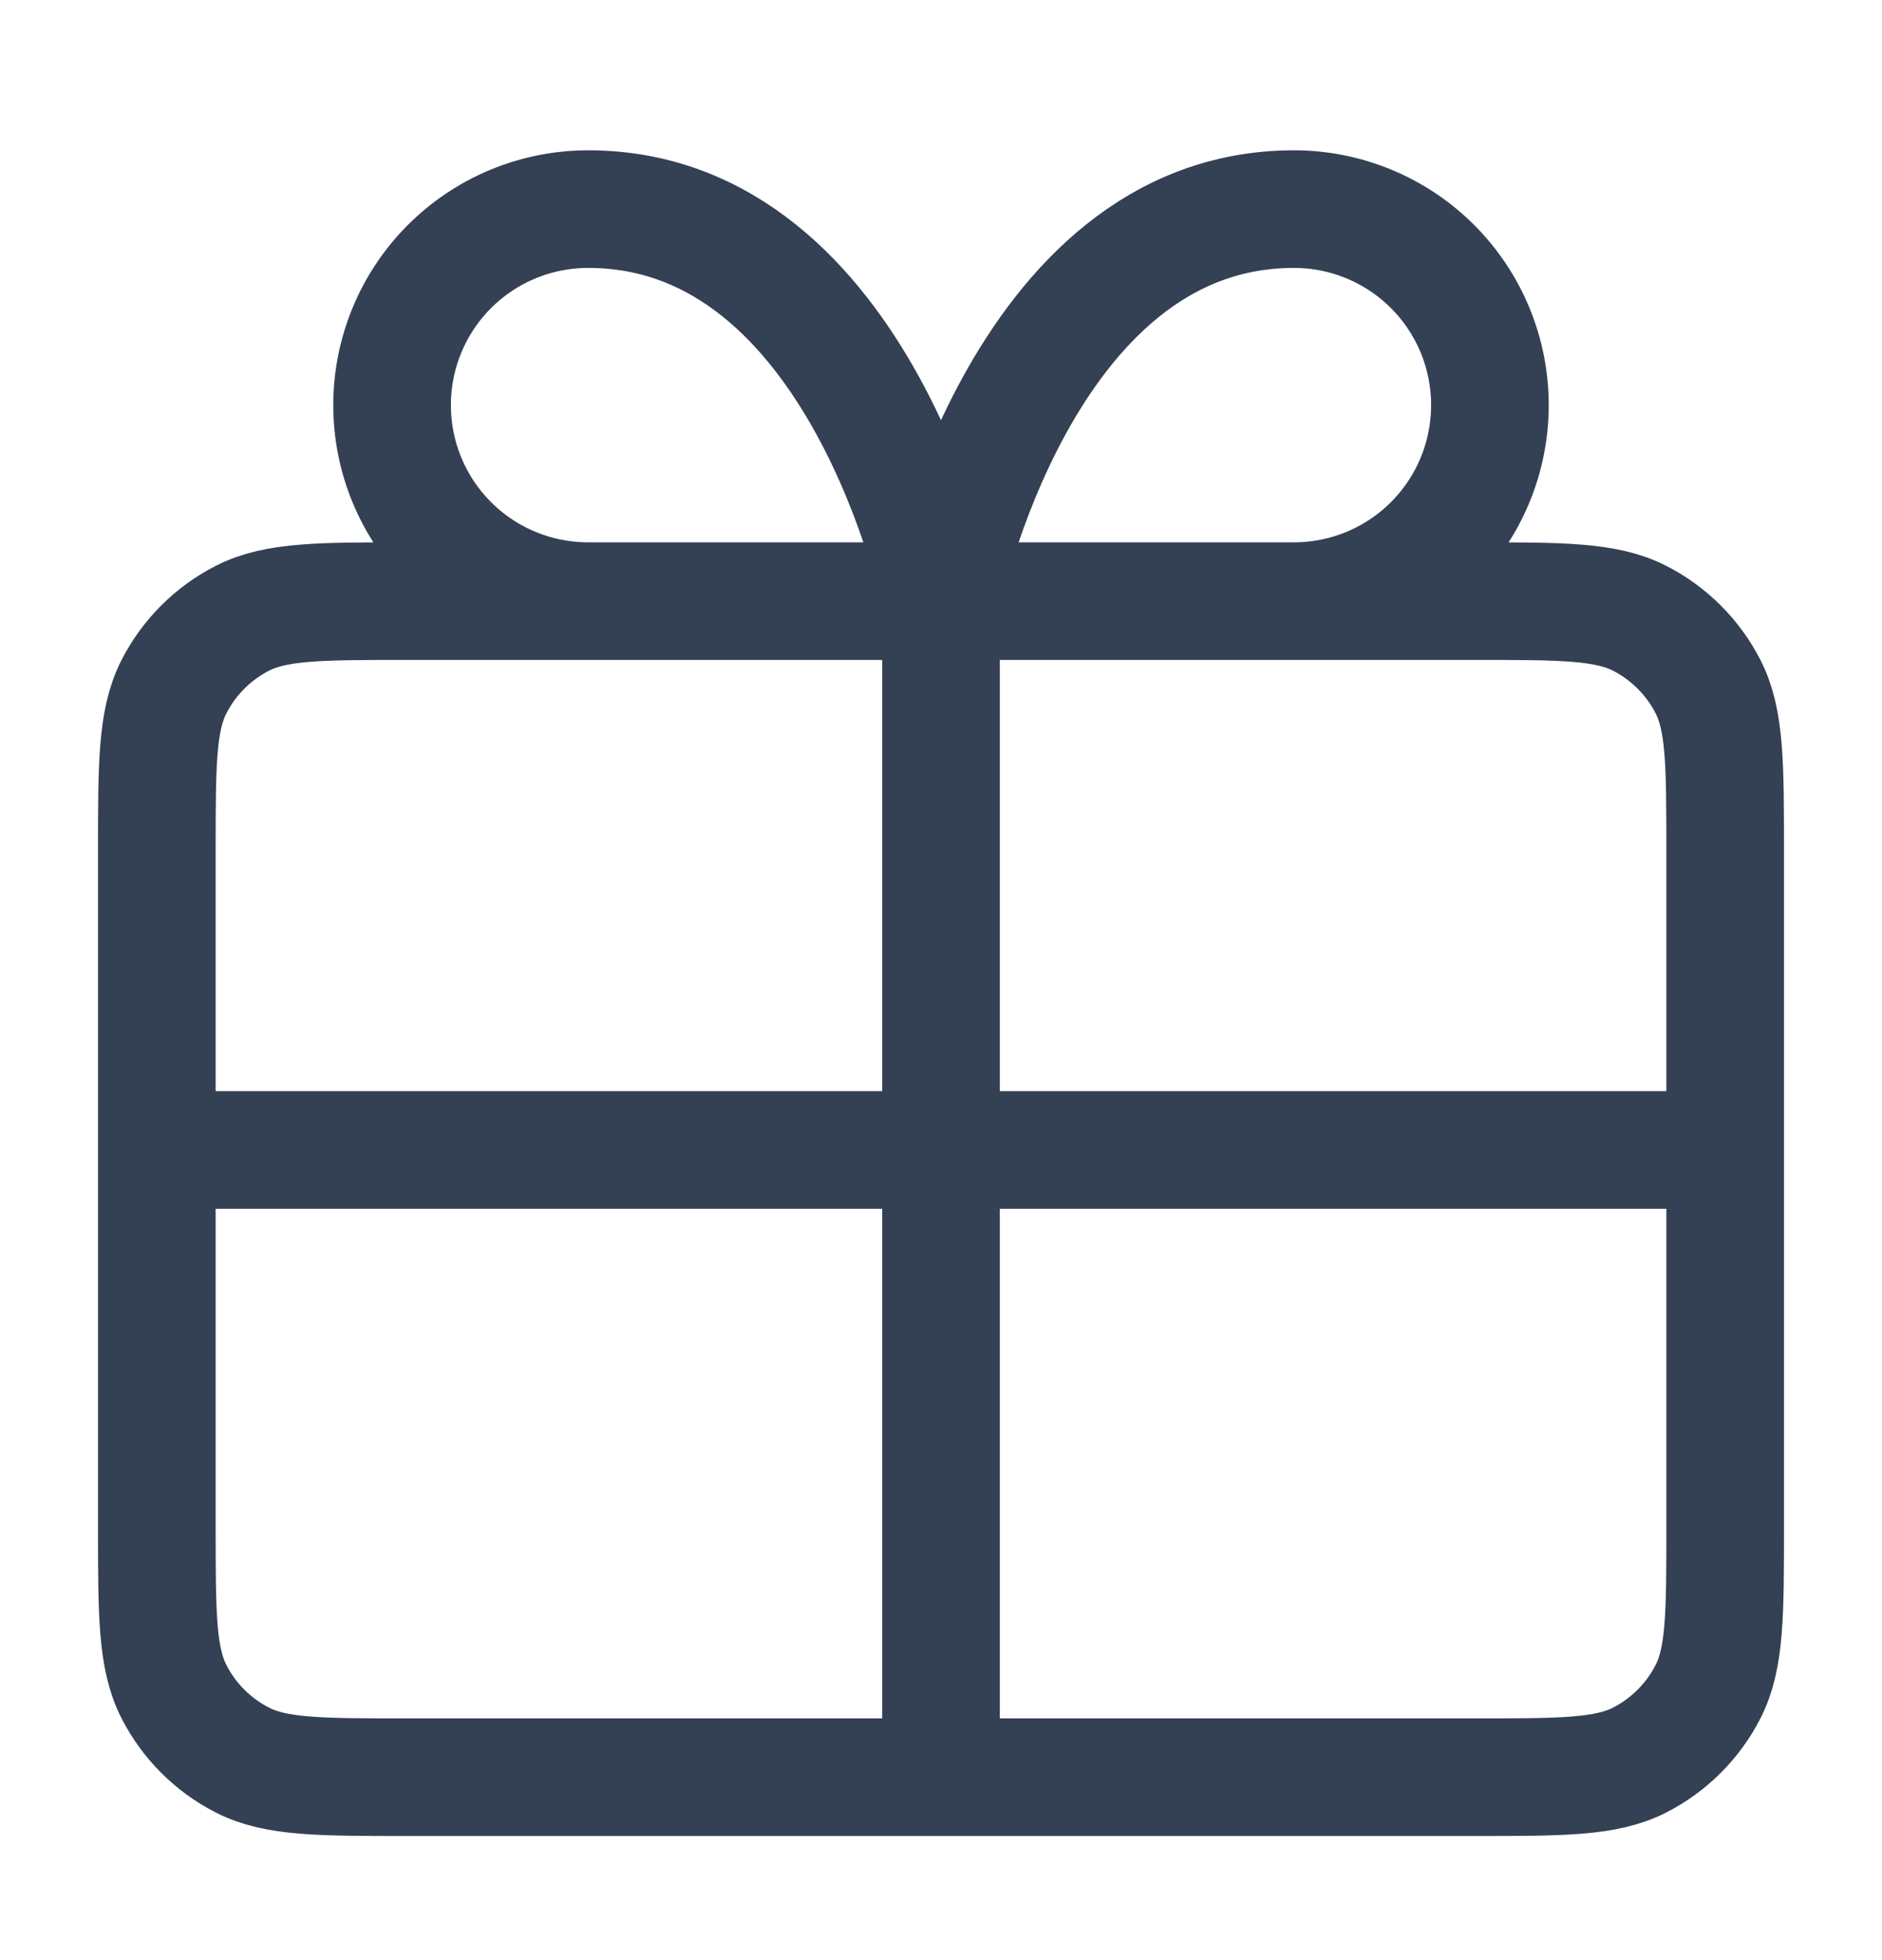 <svg width="24" height="25" viewBox="0 0 24 25" fill="none" xmlns="http://www.w3.org/2000/svg">
<path d="M12 7.667H7.5C6.837 7.667 6.201 7.404 5.732 6.935C5.263 6.466 5 5.83 5 5.167C5 4.504 5.263 3.868 5.732 3.399C6.201 2.93 6.837 2.667 7.5 2.667C11 2.667 12 7.667 12 7.667ZM12 7.667H16.5C17.163 7.667 17.799 7.404 18.268 6.935C18.737 6.466 19 5.83 19 5.167C19 4.504 18.737 3.868 18.268 3.399C17.799 2.93 17.163 2.667 16.5 2.667C13 2.667 12 7.667 12 7.667ZM12 7.667L12 22.667M2 14.667H22M2 10.867L2 19.467C2 20.587 2 21.147 2.218 21.575C2.41 21.951 2.716 22.257 3.092 22.449C3.52 22.667 4.08 22.667 5.2 22.667L18.8 22.667C19.92 22.667 20.48 22.667 20.908 22.449C21.284 22.257 21.59 21.951 21.782 21.575C22 21.147 22 20.587 22 19.467V10.867C22 9.747 22 9.187 21.782 8.759C21.59 8.383 21.284 8.077 20.908 7.885C20.48 7.667 19.92 7.667 18.8 7.667L5.2 7.667C4.08 7.667 3.52 7.667 3.092 7.885C2.716 8.077 2.41 8.383 2.218 8.759C2 9.187 2 9.747 2 10.867Z" stroke="#344054" stroke-width="1.5" stroke-linecap="round" stroke-linejoin="round"/>
</svg>
